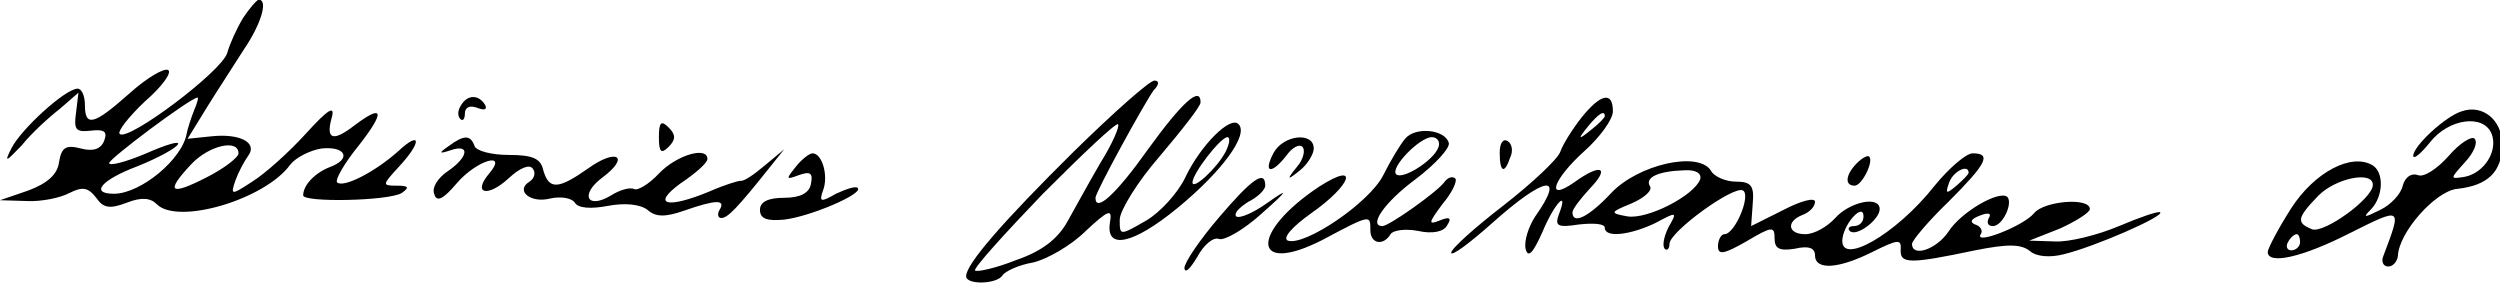 <?xml version="1.0" encoding="UTF-8" standalone="no"?>
<!-- Created with Inkscape (http://www.inkscape.org/) -->

<svg
   xmlns:dc="http://purl.org/dc/elements/1.1/"
   xmlns:cc="http://creativecommons.org/ns#"
   xmlns:rdf="http://www.w3.org/1999/02/22-rdf-syntax-ns#"
   xmlns:svg="http://www.w3.org/2000/svg"
   xmlns="http://www.w3.org/2000/svg"
   xmlns:sodipodi="http://sodipodi.sourceforge.net/DTD/sodipodi-0.dtd"
   xmlns:inkscape="http://www.inkscape.org/namespaces/inkscape"
   width="1150.337mm"
   height="130mm"
   viewBox="0 0 1150.337 130"
   version="1.1"
   id="svg8"
   inkscape:version="0.92.3 (2405546, 2018-03-11)"
   sodipodi:docname="Podpis-OP.svg">
  <defs
     id="defs2" />
  <sodipodi:namedview
     id="base"
     pagecolor="#ffffff"
     bordercolor="#666666"
     borderopacity="1.0"
     inkscape:pageopacity="0.0"
     inkscape:pageshadow="2"
     inkscape:zoom="0.35"
     inkscape:cx="1980.5881"
     inkscape:cy="-432.71018"
     inkscape:document-units="mm"
     inkscape:current-layer="layer1"
     showgrid="false"
     inkscape:window-width="1920"
     inkscape:window-height="1018"
     inkscape:window-x="-8"
     inkscape:window-y="-8"
     inkscape:window-maximized="1" />
  <g
     inkscape:label="Layer 1"
     inkscape:groupmode="layer"
     id="layer1"
     transform="translate(34.182,337.559)">
    <g
       id="g72"
       transform="matrix(0.372,0,0,-0.372,-39.757,-188.889)"
       style="fill:#000000;stroke:none">
      <path
         id="path46"
         d="m 316,378 c -8,-13 -17,-33 -20,-44 -7,-23 -123,-110 -133,-100 -3,3 11,21 31,40 21,18 34,36 29,39 -5,3 -27,-10 -48,-29 -44,-39 -55,-42 -55,-14 0,11 -4,20 -9,20 -15,0 -70,-50 -82,-74 -9,-18 -7,-17 13,4 12,15 34,35 47,45 l 23,20 -3,-25 c -3,-21 0,-24 18,-22 17,2 21,-1 17,-12 -4,-11 -14,-14 -29,-10 -19,5 -24,1 -27,-17 -2,-15 -14,-26 -38,-35 l -35,-12 33,-1 c 18,-1 42,4 53,10 16,8 23,7 33,-6 9,-13 17,-14 38,-6 18,7 29,6 37,-2 26,-26 134,6 165,49 7,9 25,18 39,20 30,3 37,-13 10,-23 -18,-7 -33,-22 -33,-35 0,-9 106,-7 122,3 10,7 8,9 -6,9 -19,0 -18,1 2,23 29,31 28,46 0,20 -29,-26 -68,-46 -76,-39 -3,3 9,24 27,46 32,41 31,52 -5,25 -27,-21 -36,-18 -29,8 5,17 -3,13 -32,-19 -21,-23 -50,-49 -66,-59 -26,-17 -27,-17 -21,1 4,11 11,24 16,31 12,16 -10,28 -46,24 l -29,-3 24,39 c 13,21 34,53 46,72 21,31 30,61 18,61 -2,0 -11,-10 -19,-22 z M 255,263 c -4,-10 -8,-23 -9,-28 -5,-32 -57,-75 -90,-75 -30,0 -16,17 29,34 25,10 47,22 50,27 3,5 -14,0 -39,-11 -26,-11 -46,-16 -46,-12 1,6 97,78 109,81 2,1 0,-7 -4,-16 z m 55,-53 c 0,-5 -18,-19 -40,-30 -45,-23 -51,-18 -18,17 22,23 58,31 58,13 z"
         inkscape:connector-curvature="0" />
      <path
         id="path48"
         d="M 1344,213 C 1255,125 1210,73 1210,58 c 0,-11 38,-10 45,1 3,5 20,13 38,16 17,4 47,21 65,39 28,26 33,28 30,11 -6,-35 28,-28 83,17 55,45 89,91 76,104 -10,11 -47,-26 -66,-66 -9,-19 -31,-43 -48,-53 -33,-19 -33,-19 -33,1 0,11 22,47 50,79 27,32 50,61 50,66 0,21 -23,0 -65,-58 -39,-55 -65,-79 -65,-60 0,7 61,118 72,133 7,7 7,12 1,12 -6,0 -50,-39 -99,-87 z m 32,-15 c -14,-24 -32,-57 -41,-73 -12,-21 -31,-36 -63,-47 -25,-10 -48,-15 -51,-13 -2,3 36,45 84,95 49,49 90,88 93,86 2,-3 -7,-24 -22,-48 z m 155,14 c -11,-21 -41,-48 -41,-38 0,11 34,55 43,56 4,0 3,-8 -2,-18 z"
         inkscape:connector-curvature="0" />
      <path
         id="path50"
         d="m 585,269 c -4,-6 -4,-13 -1,-16 3,-4 6,-1 6,6 0,8 6,11 16,7 8,-3 12,-2 9,4 -8,13 -22,13 -30,-1 z"
         inkscape:connector-curvature="0" />
      <path
         id="path52"
         d="m 1971,254 c -11,-14 -23,-33 -26,-42 -3,-9 -35,-39 -71,-67 -35,-27 -64,-53 -64,-58 0,-5 23,12 51,37 65,58 91,62 53,8 -8,-12 -14,-30 -12,-40 3,-12 9,-6 21,21 15,36 33,54 20,21 -5,-14 -1,-16 25,-12 18,2 32,1 32,-4 0,-13 32,-9 63,6 26,14 27,14 16,-5 -6,-12 -8,-23 -5,-27 3,-3 6,0 6,6 0,15 80,73 91,66 10,-6 -10,-54 -23,-54 -4,0 -8,-7 -8,-15 0,-11 7,-10 35,6 32,19 35,19 35,4 0,-13 6,-16 25,-13 17,4 25,1 25,-8 0,-19 29,-17 71,4 32,16 36,16 35,3 -1,-18 11,-18 92,-1 40,8 57,8 68,-1 8,-7 25,-8 41,-4 38,9 125,47 120,52 -2,2 -25,-6 -51,-17 -26,-11 -62,-20 -79,-19 l -32,1 38,15 c 20,9 37,20 37,24 0,15 -57,10 -69,-5 -13,-16 -75,-40 -66,-26 3,4 0,10 -7,12 -7,3 -5,7 6,11 10,4 15,3 11,-3 -3,-6 -1,-10 5,-10 12,0 25,28 18,36 -10,9 -58,-19 -73,-43 -15,-22 -45,-32 -45,-15 0,4 20,28 45,52 47,47 54,60 30,60 -8,0 -29,-18 -47,-40 -48,-61 -119,-101 -114,-65 3,20 26,44 26,27 0,-7 -5,-12 -12,-12 -6,0 -8,-3 -5,-6 8,-8 37,14 37,27 0,17 -37,9 -55,-11 -10,-11 -26,-20 -37,-20 -22,0 -24,16 -3,24 8,3 15,10 15,16 0,6 -18,1 -39,-10 l -40,-20 2,28 c 2,22 -2,27 -21,27 -12,0 -27,6 -31,14 -16,24 -90,7 -123,-28 -27,-29 -48,-40 -48,-24 0,4 10,17 22,30 25,26 13,31 -20,7 -36,-25 -26,4 13,39 19,17 35,39 35,49 0,25 -15,22 -39,-8 z m 29,2 c 0,-2 -8,-10 -17,-17 -16,-13 -17,-12 -4,4 13,16 21,21 21,13 z m 118,-78 c -7,-20 -65,-50 -90,-46 -22,4 -22,5 5,16 16,7 26,16 23,21 -7,11 10,19 42,20 15,1 22,-4 20,-11 z m 332,8 c 0,-2 -7,-9 -15,-16 -13,-11 -14,-10 -9,4 5,14 24,23 24,12 z"
         inkscape:connector-curvature="0" />
      <path
         id="path54"
         d="m 3060,262 c -20,-6 -60,-43 -60,-55 0,-5 9,2 21,17 23,29 66,35 76,10 8,-21 -9,-48 -33,-53 -19,-3 -19,-3 0,18 11,12 16,24 12,29 -4,4 -19,-6 -32,-21 -14,-16 -31,-27 -38,-24 -8,3 -16,-2 -19,-13 -2,-10 -15,-24 -28,-30 -20,-10 -22,-10 -11,1 15,16 16,45 2,54 -26,16 -72,-8 -101,-53 -16,-25 -29,-50 -29,-54 0,-16 42,-7 101,23 66,33 65,33 42,-28 -3,-7 0,-13 6,-13 6,0 11,6 12,13 1,29 46,80 73,83 38,4 56,21 56,55 0,30 -24,50 -50,41 z m -110,-91 c 0,-17 -60,-60 -75,-55 -20,8 -19,14 7,41 21,22 68,32 68,14 z m -90,-71 c 0,-5 -5,-10 -11,-10 -5,0 -7,5 -4,10 3,6 8,10 11,10 2,0 4,-4 4,-10 z"
         inkscape:connector-curvature="0" />
      <path
         id="path56"
         d="m 830,230 c 0,-19 3,-21 12,-12 9,9 9,15 0,24 -9,9 -12,7 -12,-12 z"
         inkscape:connector-curvature="0" />
      <path
         id="path58"
         d="m 1753,228 c -6,-7 -18,-27 -27,-45 -17,-34 -97,-88 -118,-81 -7,3 5,17 29,34 50,35 60,65 10,33 -86,-57 -84,-111 4,-66 60,32 59,31 59,12 0,-17 16,-20 25,-5 3,5 19,7 34,4 18,-4 32,-1 36,7 6,9 3,11 -9,6 -15,-6 -14,-3 3,20 12,14 19,29 16,32 -4,3 -9,1 -13,-4 -8,-12 -69,-55 -77,-55 -18,0 3,30 41,58 25,19 43,39 41,45 -5,17 -42,20 -54,5 z m 41,-11 c -6,-16 -44,-40 -52,-33 -8,8 29,46 44,46 7,0 11,-6 8,-13 z"
         inkscape:connector-curvature="0" />
      <path
         id="path60"
         d="m 570,219 c -13,-9 -12,-10 3,-5 24,8 21,-9 -4,-26 -12,-8 -20,-20 -17,-28 3,-11 11,-7 28,13 25,29 64,40 40,12 -21,-25 -2,-30 24,-6 14,13 26,18 30,12 4,-5 2,-12 -4,-16 -18,-11 1,-27 25,-21 13,3 27,1 31,-5 4,-7 20,-8 41,-4 21,4 40,2 49,-5 10,-9 22,-9 45,-1 40,14 52,14 44,1 -3,-5 -2,-10 2,-10 8,0 19,11 62,65 l 16,20 -24,-20 c -13,-11 -26,-20 -30,-19 -3,0 -20,-5 -38,-13 -53,-22 -73,-17 -36,10 18,12 33,25 33,30 0,16 -38,5 -60,-18 -12,-13 -27,-22 -31,-19 -5,2 -17,-1 -28,-8 -30,-18 -39,1 -11,22 35,26 18,37 -18,11 -37,-26 -48,-26 -55,-2 -3,15 -14,19 -43,19 -21,0 -40,5 -42,11 -5,14 -13,14 -32,0 z"
         inkscape:connector-curvature="0" />
      <path
         id="path62"
         d="m 1590,210 c -13,-25 -2,-26 16,-3 7,10 16,15 20,11 4,-4 1,-16 -7,-25 -13,-16 -12,-17 4,-4 9,7 17,20 17,27 0,21 -38,17 -50,-6 z"
         inkscape:connector-curvature="0" />
      <path
         id="path64"
         d="m 1870,211 c 0,-25 6,-27 13,-6 4,8 2,17 -3,20 -6,4 -10,-3 -10,-14 z"
         inkscape:connector-curvature="0" />
      <path
         id="path66"
         d="m 999,193 c -12,-15 -12,-16 4,-10 14,5 18,3 15,-11 -2,-11 -13,-17 -33,-17 -20,0 -30,-5 -30,-15 0,-11 9,-14 30,-12 33,4 98,32 91,39 -2,3 -14,-1 -27,-7 -19,-11 -21,-10 -16,4 7,18 -1,46 -13,46 -4,0 -14,-8 -21,-17 z"
         inkscape:connector-curvature="0" />
      <path
         id="path68"
         d="m 2312,198 c -14,-14 -16,-28 -3,-28 9,0 24,30 18,36 -2,2 -9,-2 -15,-8 z"
         inkscape:connector-curvature="0" />
      <path
         id="path70"
         d="m 1523,131 c -24,-28 -43,-56 -43,-63 1,-7 7,-1 16,14 8,15 20,25 27,22 7,-2 31,12 52,31 34,30 35,33 8,14 -18,-13 -35,-20 -39,-17 -3,4 4,11 15,18 12,6 21,15 21,20 0,20 -16,9 -57,-39 z"
         inkscape:connector-curvature="0" />
    </g>
  </g>
</svg>
